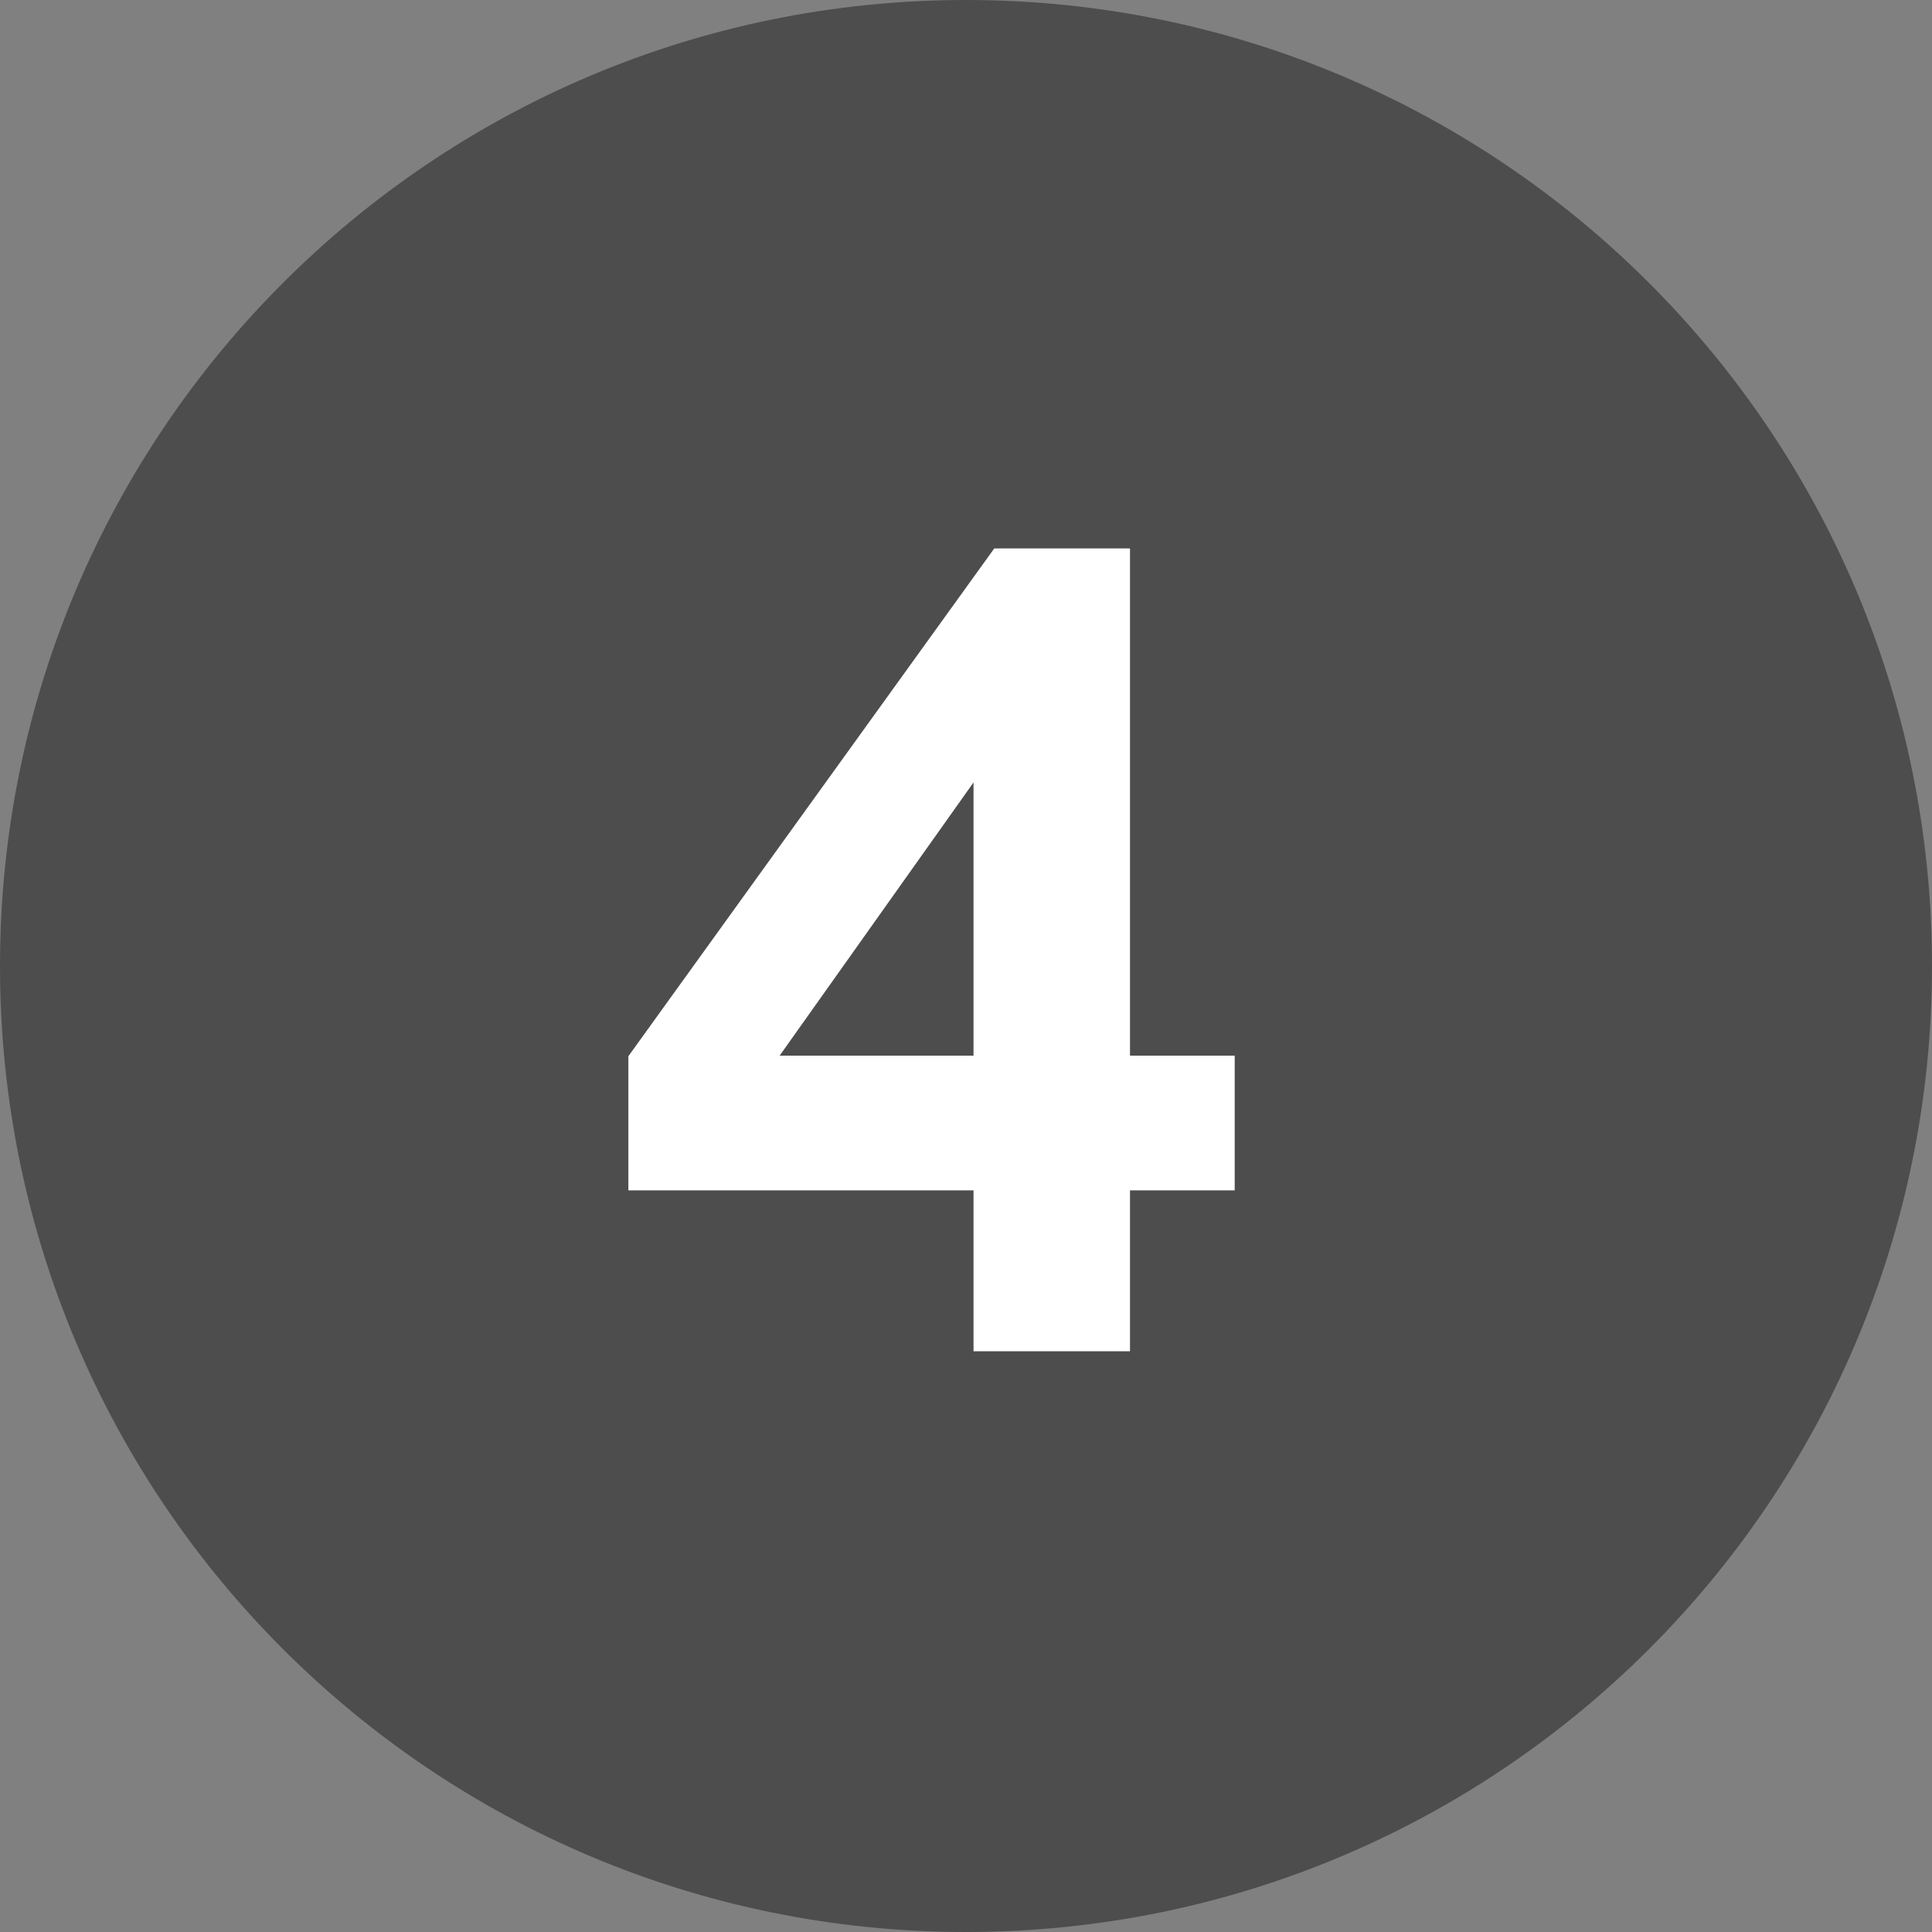 <?xml version="1.0" encoding="utf-8"?>
<svg xmlns="http://www.w3.org/2000/svg" fill="none" height="100%" overflow="visible" preserveAspectRatio="none" style="display: block;" viewBox="0 0 50 50" width="100%">
<rect x="0" y="0" width="50" height="50" fill="#808080" stroke="none"/>
<g id="g15">
<path d="M25 50C38.807 50 50 38.807 50 25C50 11.193 38.807 0 25 0C11.193 0 0 11.193 0 25C0 38.807 11.193 50 25 50Z" fill="#4D4D4D" id="ellipse12"/>
<path d="M25.195 34.971V30.807H16.262V27.335L25.731 14.194H29.244V27.32H31.954V30.807H29.244V34.971H25.195ZM25.195 27.32V20.249L20.177 27.32H25.195Z" fill="white" id="text12"/>
</g>
</svg>